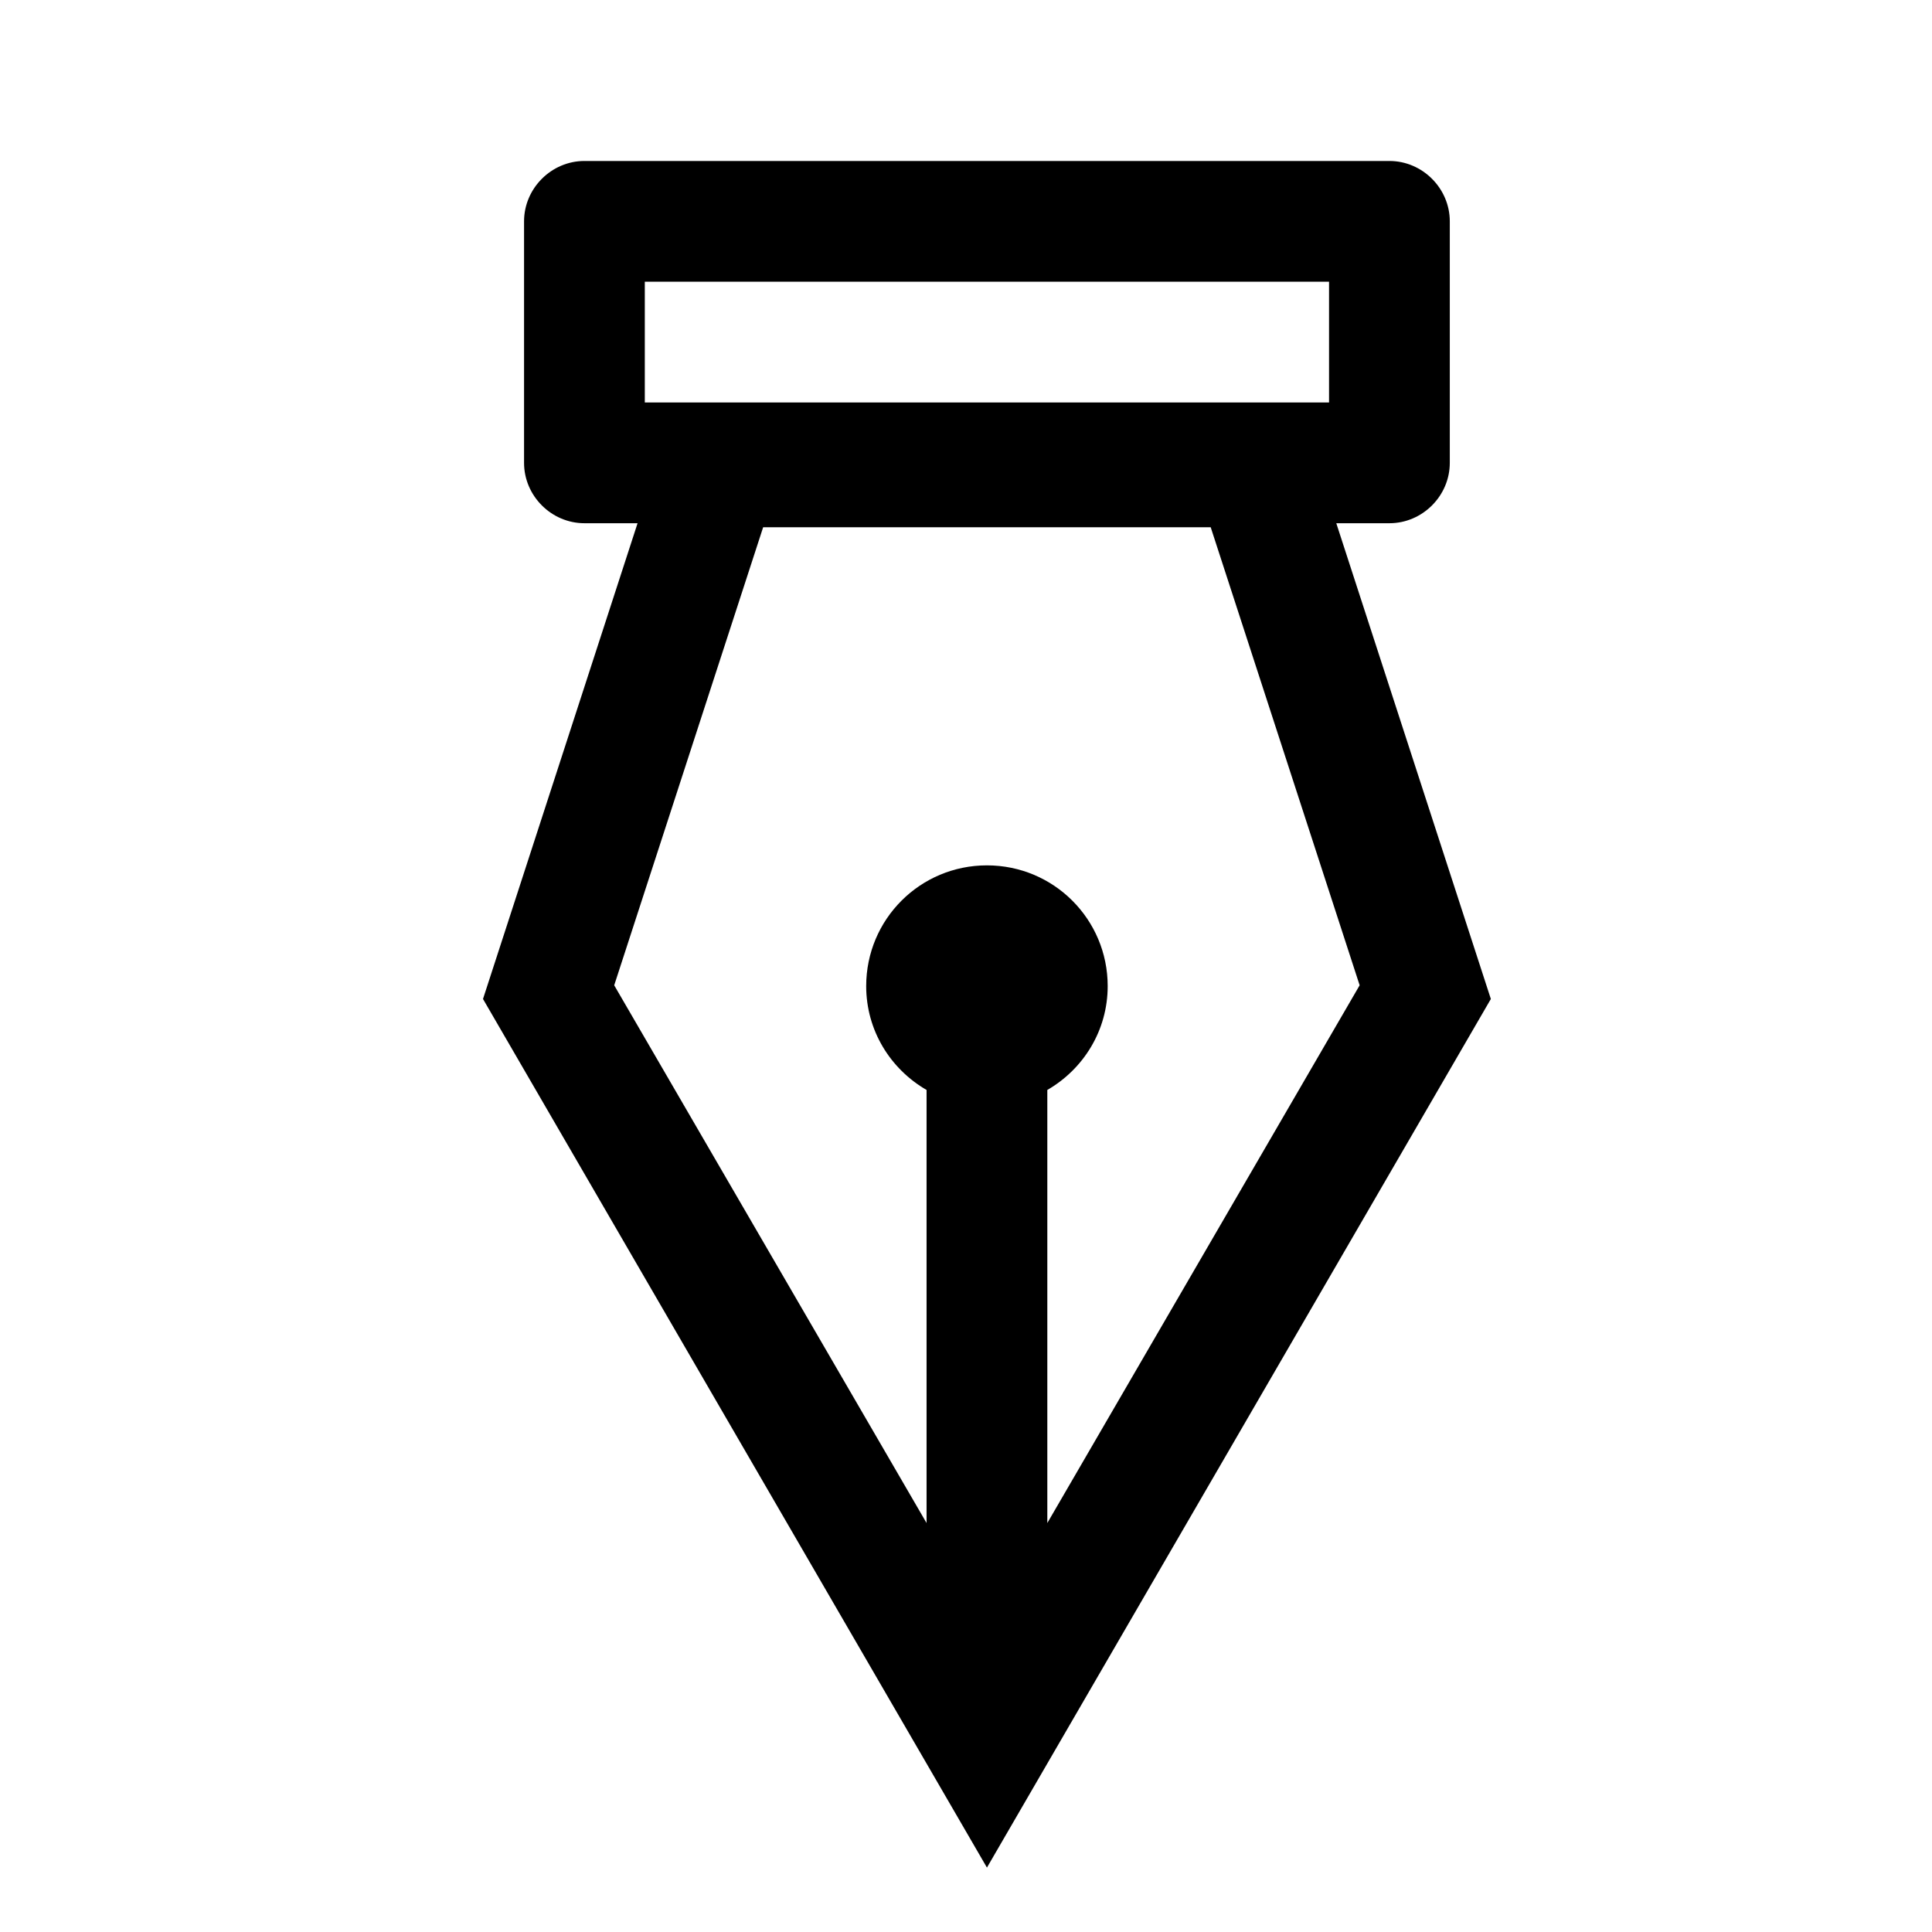 <svg width="56" height="56" viewBox="0 0 56 56" fill="none" xmlns="http://www.w3.org/2000/svg">
<path d="M38.733 15.166H40.273C41.23 15.166 42.023 14.373 42.023 13.416V6.416C42.023 5.459 41.23 4.666 40.273 4.666H16.94C15.983 4.666 15.19 5.459 15.19 6.416V13.416C15.19 14.373 15.983 15.166 16.94 15.166H18.48L14 28.956L28.607 54.133L43.213 28.956L38.733 15.166ZM18.69 8.166H38.523V11.666H18.69V8.166ZM22.12 15.283H35.093L39.41 28.559L30.357 44.146V31.593C31.407 30.986 32.107 29.866 32.107 28.583C32.107 26.646 30.543 25.083 28.607 25.083C26.67 25.083 25.107 26.646 25.107 28.583C25.107 29.866 25.807 30.986 26.857 31.593V44.146L17.803 28.559L22.12 15.283V15.283Z" fill="black"/>
</svg>

